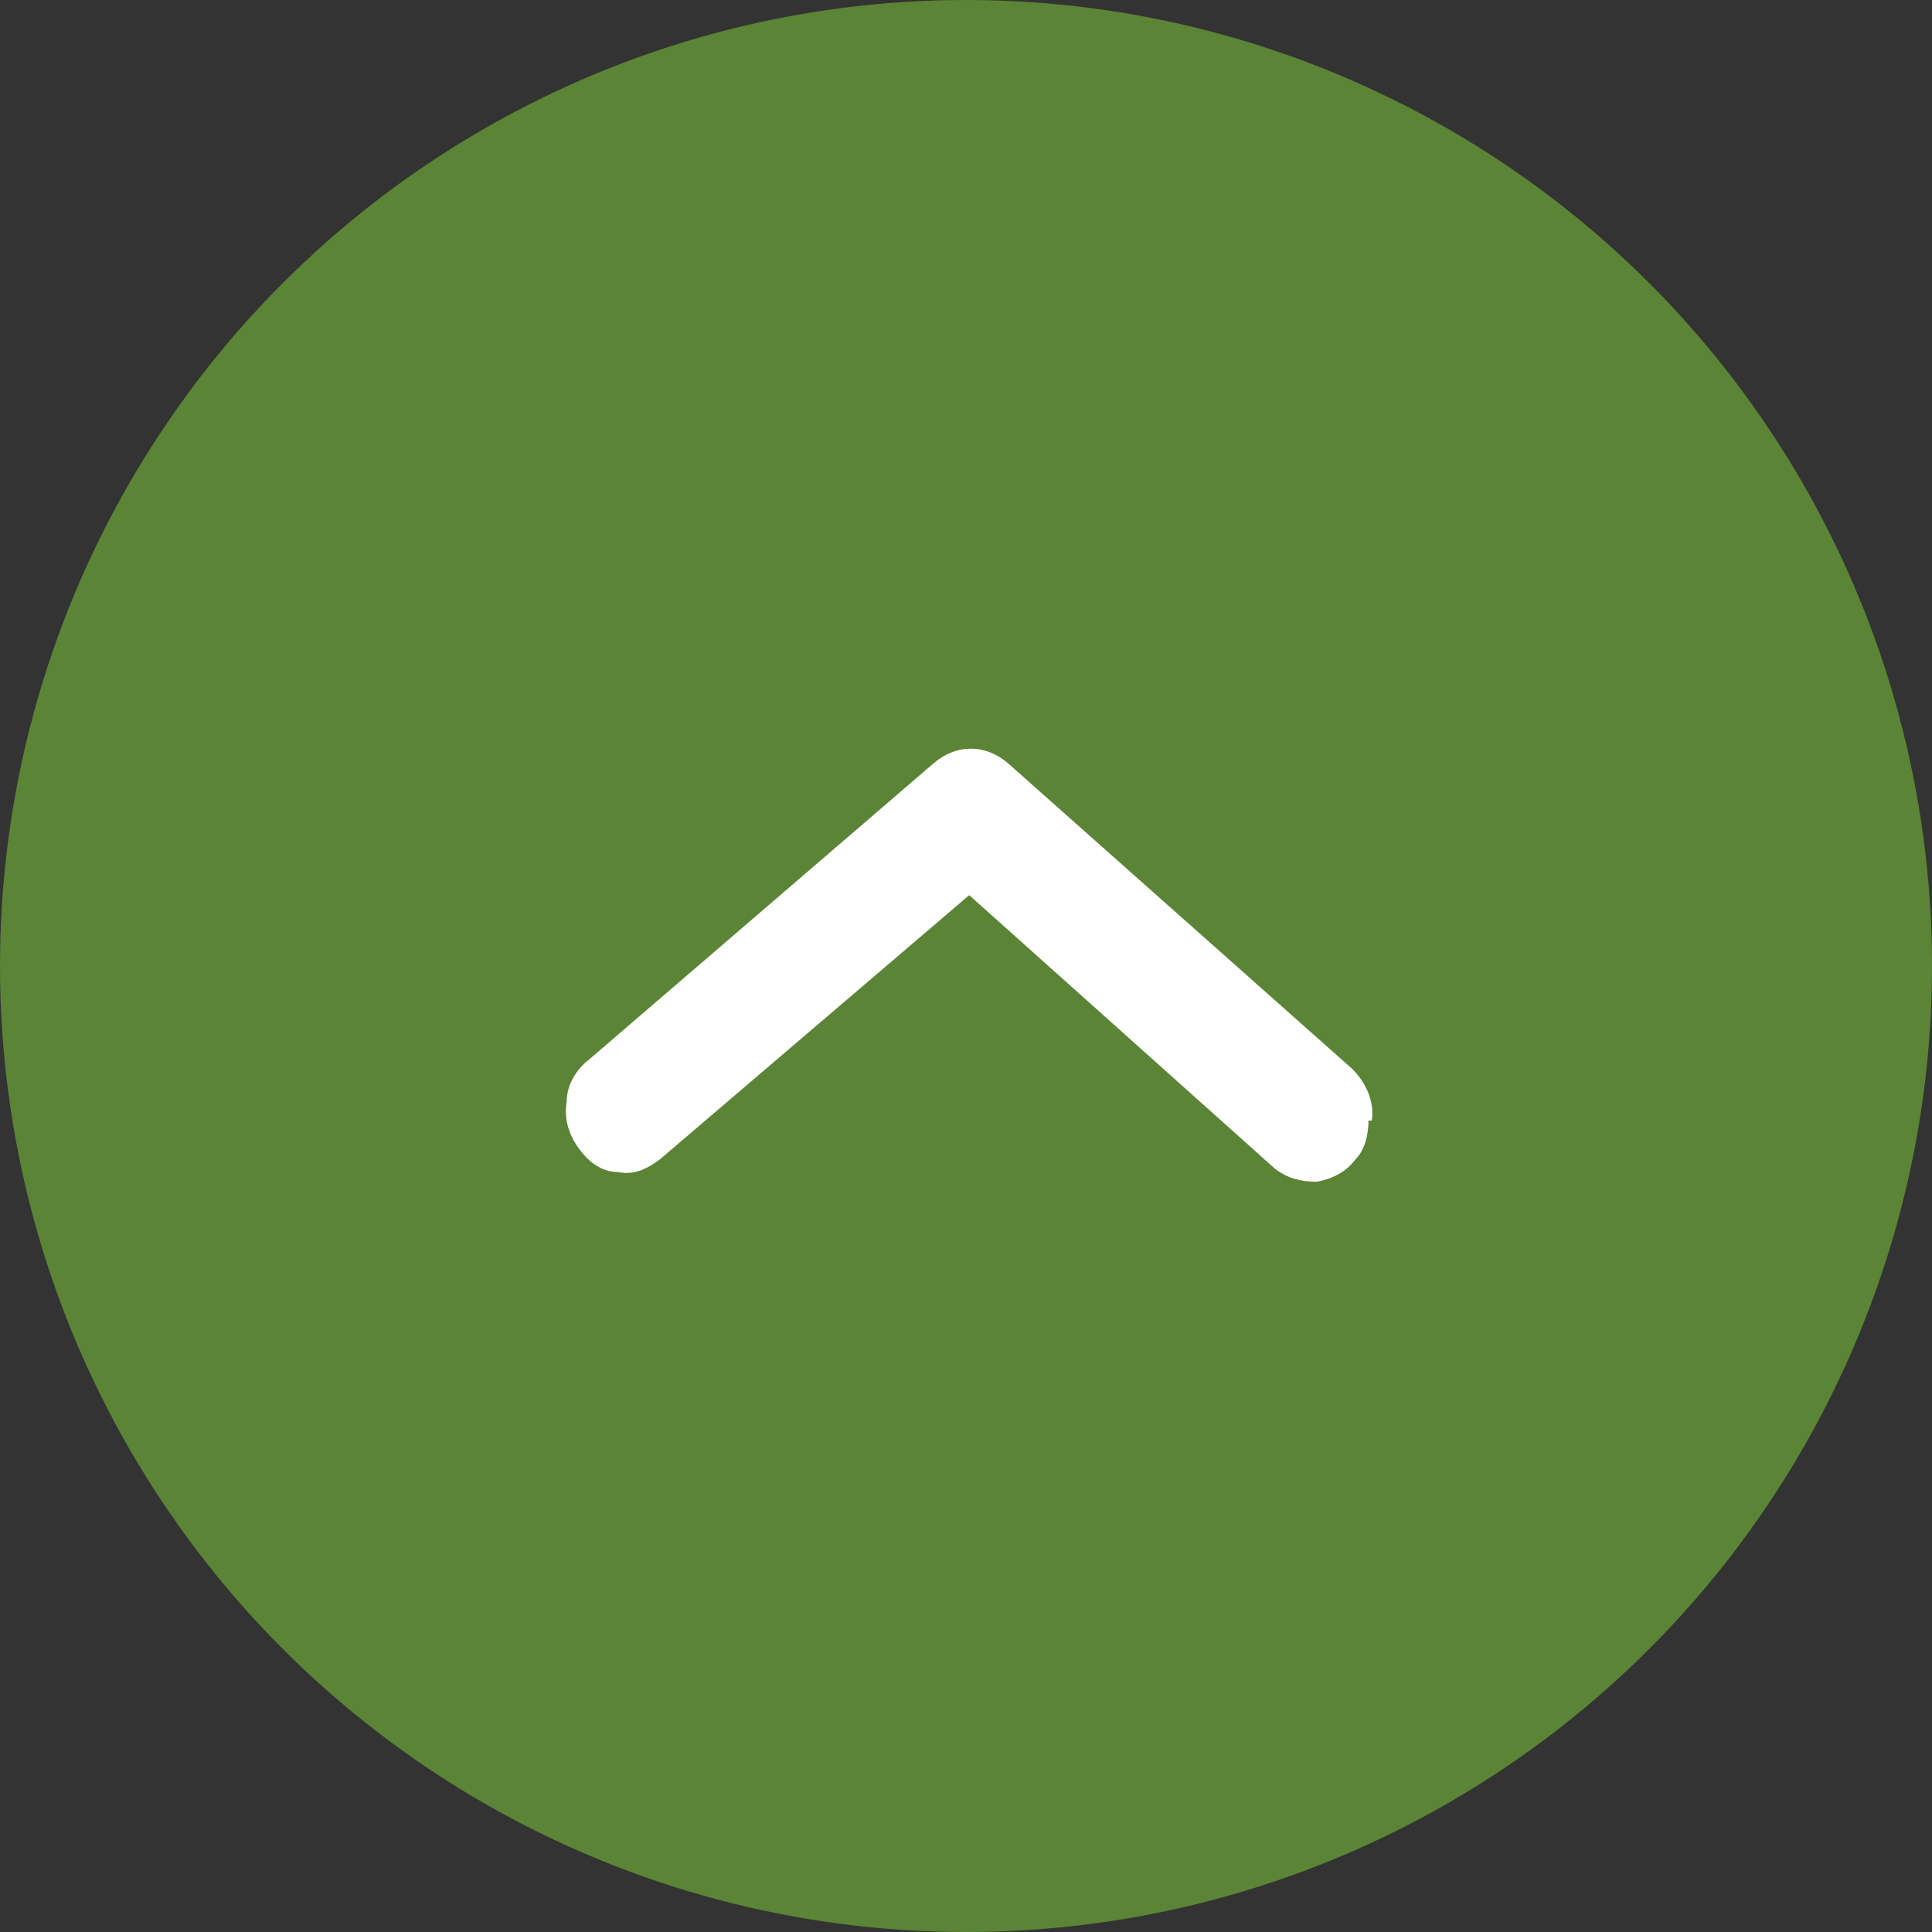 <svg xmlns="http://www.w3.org/2000/svg" viewBox="0 0 60 60"><rect x="0" y="0" width="60" height="60" fill="#333333" stroke="none"/><circle cx="30" cy="30" r="30" style="fill:#5b8436"/><path d="M42.5 34.8c0 .4-.1.9-.4 1.2-.3.4-.7.6-1.2.7-.5 0-.9-.1-1.3-.4l-9.5-8.5-9.6 8.2c-.4.3-.8.5-1.3.4-.5 0-.9-.3-1.2-.7s-.5-.9-.4-1.5c0-.5.3-1 .7-1.3L29 23.7c.7-.6 1.6-.6 2.3 0L42 33.2c.4.4.7 1 .6 1.6Z" style="fill:#fff"/></svg>